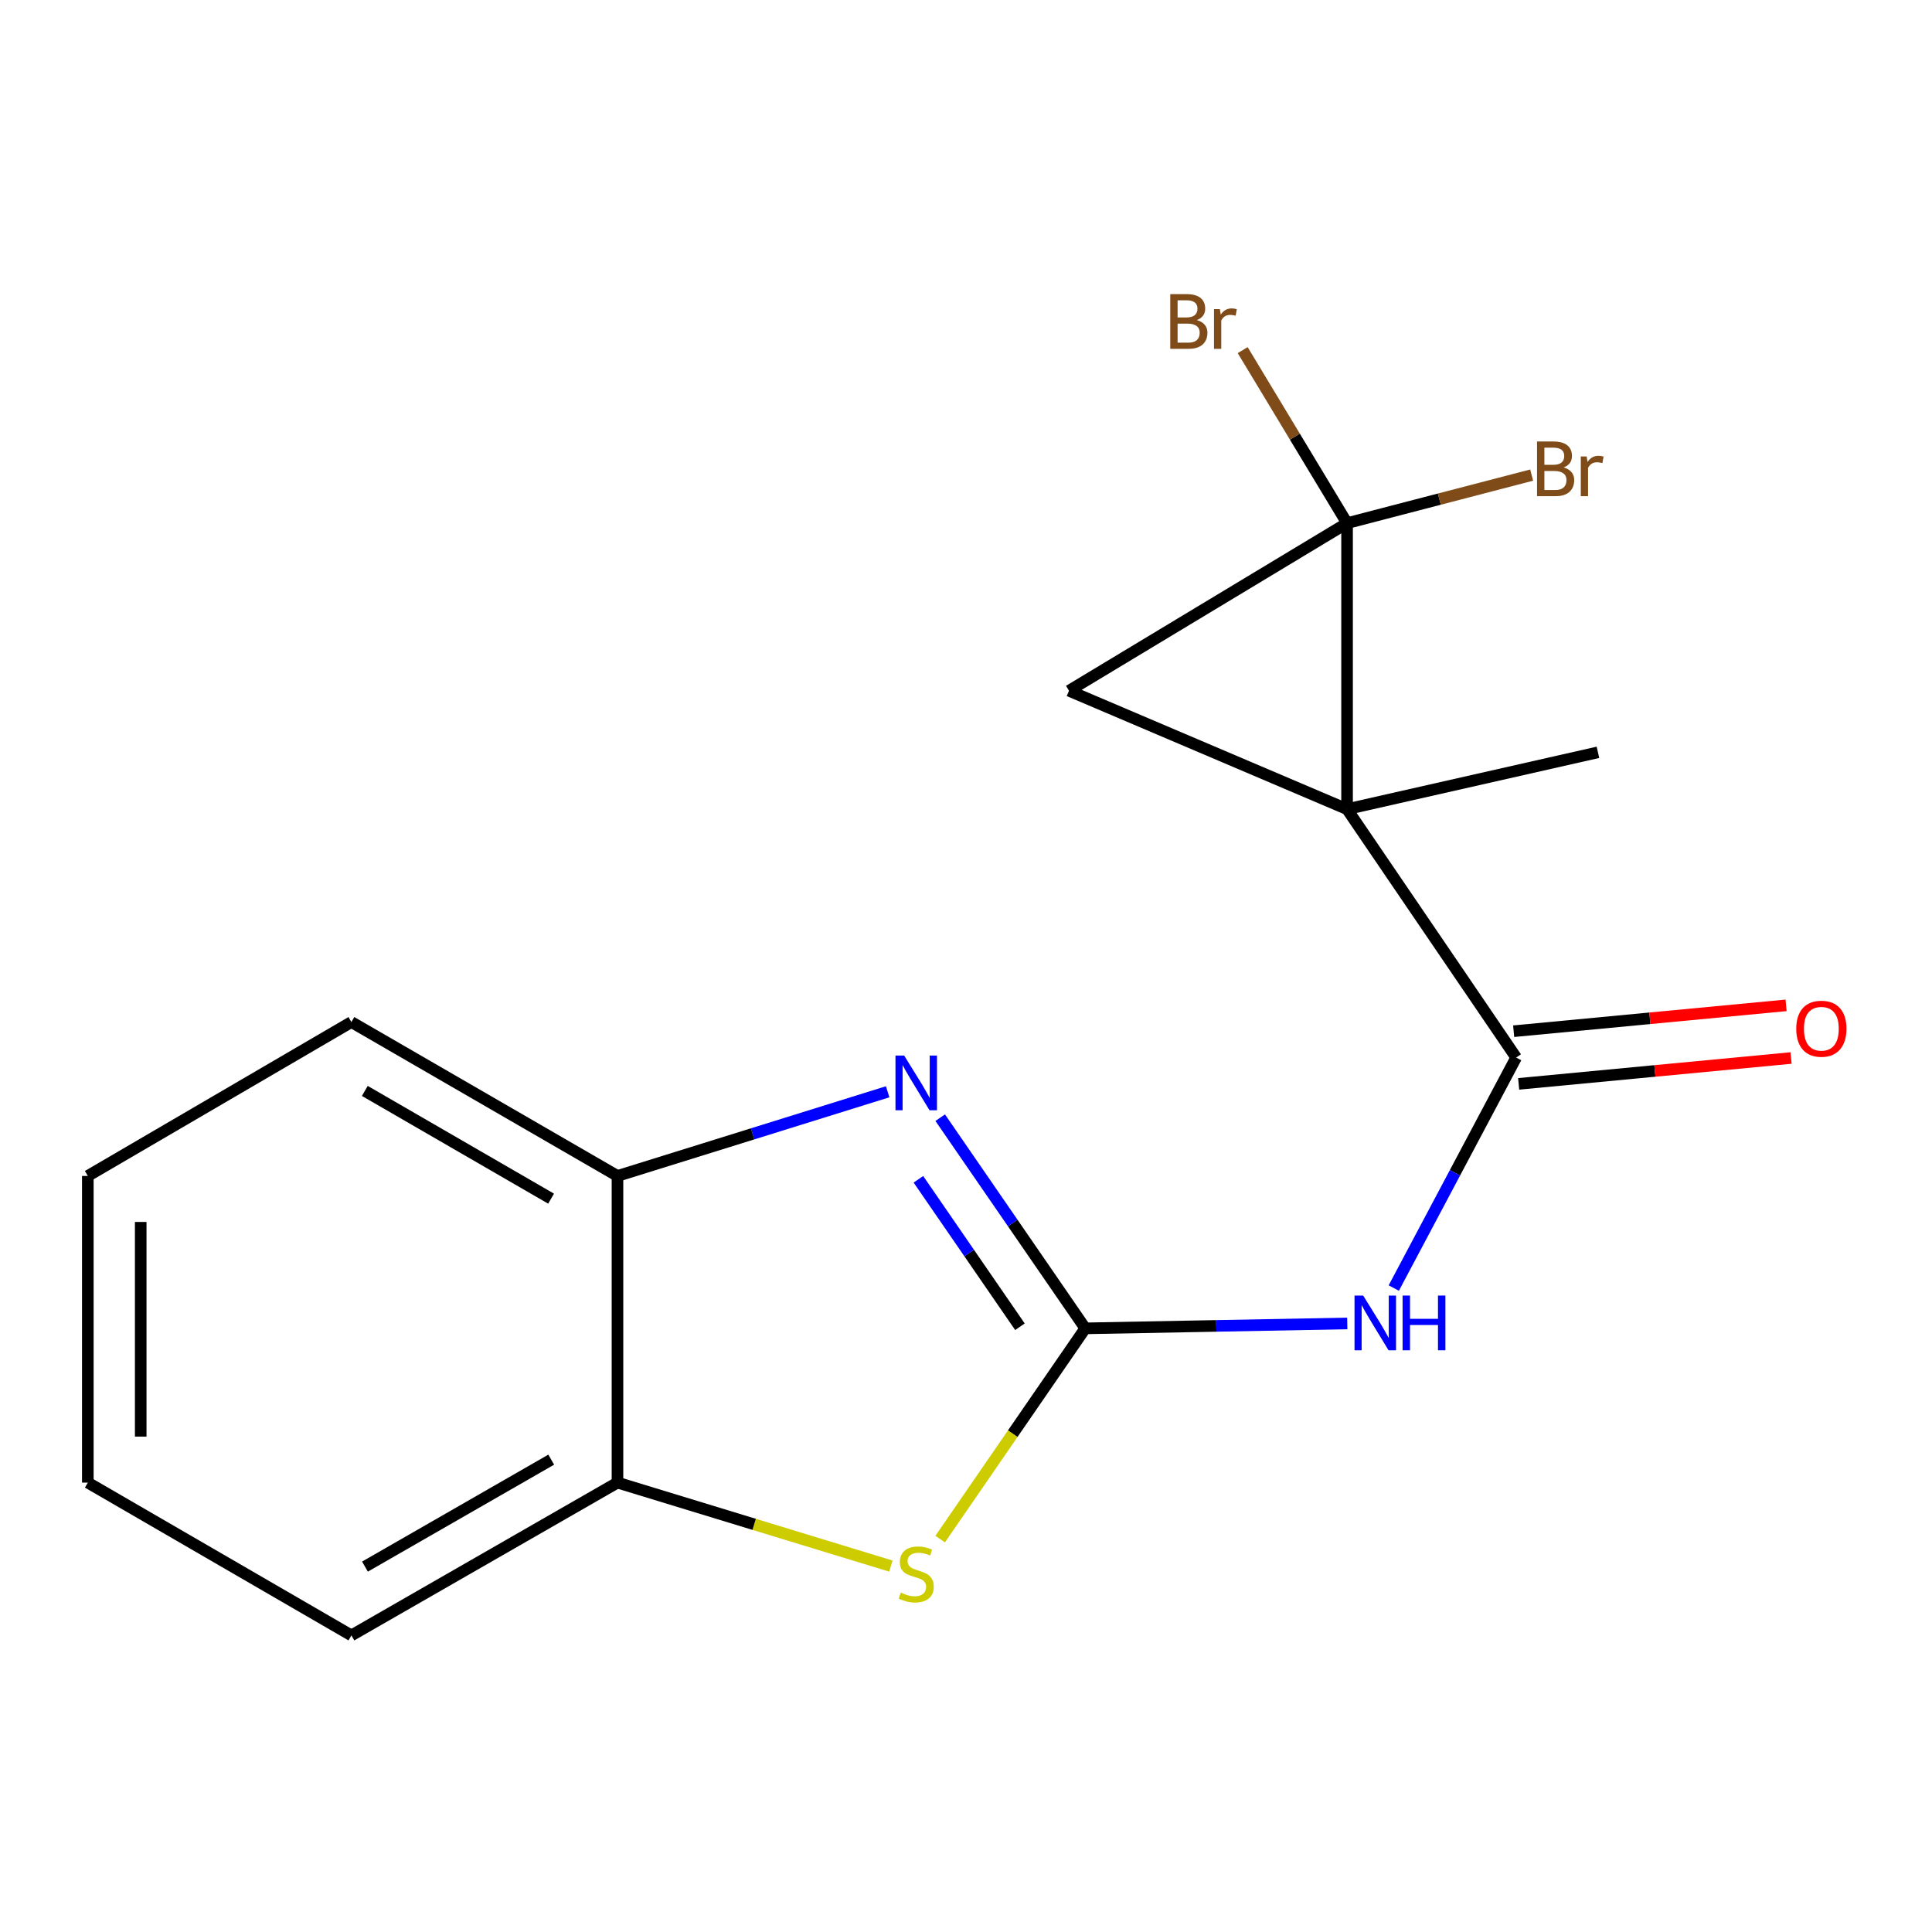 <?xml version='1.0' encoding='iso-8859-1'?>
<svg version='1.1' baseProfile='full'
              xmlns='http://www.w3.org/2000/svg'
                      xmlns:rdkit='http://www.rdkit.org/xml'
                      xmlns:xlink='http://www.w3.org/1999/xlink'
                  xml:space='preserve'
width='1000px' height='1000px' viewBox='0 0 1000 1000'>
<!-- END OF HEADER -->
<rect style='opacity:1.0;fill:#FFFFFF;stroke:none' width='1000' height='1000' x='0' y='0'> </rect>
<path class='bond-0' d='M 697.237,418.819 L 697.237,270.784' style='fill:none;fill-rule:evenodd;stroke:#000000;stroke-width:6px;stroke-linecap:butt;stroke-linejoin:miter;stroke-opacity:1' />
<path class='bond-2' d='M 697.237,418.819 L 553.309,357.533' style='fill:none;fill-rule:evenodd;stroke:#000000;stroke-width:6px;stroke-linecap:butt;stroke-linejoin:miter;stroke-opacity:1' />
<path class='bond-3' d='M 697.237,418.819 L 784.762,547.384' style='fill:none;fill-rule:evenodd;stroke:#000000;stroke-width:6px;stroke-linecap:butt;stroke-linejoin:miter;stroke-opacity:1' />
<path class='bond-12' d='M 697.237,418.819 L 827.094,389.401' style='fill:none;fill-rule:evenodd;stroke:#000000;stroke-width:6px;stroke-linecap:butt;stroke-linejoin:miter;stroke-opacity:1' />
<path class='bond-10' d='M 697.237,270.784 L 670.224,226.004' style='fill:none;fill-rule:evenodd;stroke:#000000;stroke-width:6px;stroke-linecap:butt;stroke-linejoin:miter;stroke-opacity:1' />
<path class='bond-10' d='M 670.224,226.004 L 643.21,181.224' style='fill:none;fill-rule:evenodd;stroke:#7F4C19;stroke-width:6px;stroke-linecap:butt;stroke-linejoin:miter;stroke-opacity:1' />
<path class='bond-11' d='M 697.237,270.784 L 745.009,258.345' style='fill:none;fill-rule:evenodd;stroke:#000000;stroke-width:6px;stroke-linecap:butt;stroke-linejoin:miter;stroke-opacity:1' />
<path class='bond-11' d='M 745.009,258.345 L 792.781,245.905' style='fill:none;fill-rule:evenodd;stroke:#7F4C19;stroke-width:6px;stroke-linecap:butt;stroke-linejoin:miter;stroke-opacity:1' />
<path class='bond-17' d='M 697.237,270.784 L 553.309,357.533' style='fill:none;fill-rule:evenodd;stroke:#000000;stroke-width:6px;stroke-linecap:butt;stroke-linejoin:miter;stroke-opacity:1' />
<path class='bond-1' d='M 561.736,687.554 L 629.541,686.283' style='fill:none;fill-rule:evenodd;stroke:#000000;stroke-width:6px;stroke-linecap:butt;stroke-linejoin:miter;stroke-opacity:1' />
<path class='bond-1' d='M 629.541,686.283 L 697.346,685.012' style='fill:none;fill-rule:evenodd;stroke:#0000FF;stroke-width:6px;stroke-linecap:butt;stroke-linejoin:miter;stroke-opacity:1' />
<path class='bond-5' d='M 561.736,687.554 L 524.192,633.033' style='fill:none;fill-rule:evenodd;stroke:#000000;stroke-width:6px;stroke-linecap:butt;stroke-linejoin:miter;stroke-opacity:1' />
<path class='bond-5' d='M 524.192,633.033 L 486.648,578.512' style='fill:none;fill-rule:evenodd;stroke:#0000FF;stroke-width:6px;stroke-linecap:butt;stroke-linejoin:miter;stroke-opacity:1' />
<path class='bond-5' d='M 527.922,686.727 L 501.641,648.562' style='fill:none;fill-rule:evenodd;stroke:#000000;stroke-width:6px;stroke-linecap:butt;stroke-linejoin:miter;stroke-opacity:1' />
<path class='bond-5' d='M 501.641,648.562 L 475.361,610.397' style='fill:none;fill-rule:evenodd;stroke:#0000FF;stroke-width:6px;stroke-linecap:butt;stroke-linejoin:miter;stroke-opacity:1' />
<path class='bond-6' d='M 561.736,687.554 L 524.178,742.095' style='fill:none;fill-rule:evenodd;stroke:#000000;stroke-width:6px;stroke-linecap:butt;stroke-linejoin:miter;stroke-opacity:1' />
<path class='bond-6' d='M 524.178,742.095 L 486.62,796.636' style='fill:none;fill-rule:evenodd;stroke:#CCCC00;stroke-width:6px;stroke-linecap:butt;stroke-linejoin:miter;stroke-opacity:1' />
<path class='bond-4' d='M 784.762,547.384 L 753.091,607.038' style='fill:none;fill-rule:evenodd;stroke:#000000;stroke-width:6px;stroke-linecap:butt;stroke-linejoin:miter;stroke-opacity:1' />
<path class='bond-4' d='M 753.091,607.038 L 721.421,666.692' style='fill:none;fill-rule:evenodd;stroke:#0000FF;stroke-width:6px;stroke-linecap:butt;stroke-linejoin:miter;stroke-opacity:1' />
<path class='bond-9' d='M 786.056,561.012 L 856.556,554.319' style='fill:none;fill-rule:evenodd;stroke:#000000;stroke-width:6px;stroke-linecap:butt;stroke-linejoin:miter;stroke-opacity:1' />
<path class='bond-9' d='M 856.556,554.319 L 927.056,547.625' style='fill:none;fill-rule:evenodd;stroke:#FF0000;stroke-width:6px;stroke-linecap:butt;stroke-linejoin:miter;stroke-opacity:1' />
<path class='bond-9' d='M 783.468,533.755 L 853.968,527.061' style='fill:none;fill-rule:evenodd;stroke:#000000;stroke-width:6px;stroke-linecap:butt;stroke-linejoin:miter;stroke-opacity:1' />
<path class='bond-9' d='M 853.968,527.061 L 924.468,520.368' style='fill:none;fill-rule:evenodd;stroke:#FF0000;stroke-width:6px;stroke-linecap:butt;stroke-linejoin:miter;stroke-opacity:1' />
<path class='bond-7' d='M 459.452,565.103 L 389.529,586.886' style='fill:none;fill-rule:evenodd;stroke:#0000FF;stroke-width:6px;stroke-linecap:butt;stroke-linejoin:miter;stroke-opacity:1' />
<path class='bond-7' d='M 389.529,586.886 L 319.605,608.669' style='fill:none;fill-rule:evenodd;stroke:#000000;stroke-width:6px;stroke-linecap:butt;stroke-linejoin:miter;stroke-opacity:1' />
<path class='bond-8' d='M 461.119,810.606 L 390.362,789.002' style='fill:none;fill-rule:evenodd;stroke:#CCCC00;stroke-width:6px;stroke-linecap:butt;stroke-linejoin:miter;stroke-opacity:1' />
<path class='bond-8' d='M 390.362,789.002 L 319.605,767.398' style='fill:none;fill-rule:evenodd;stroke:#000000;stroke-width:6px;stroke-linecap:butt;stroke-linejoin:miter;stroke-opacity:1' />
<path class='bond-13' d='M 319.605,608.669 L 181.883,529.009' style='fill:none;fill-rule:evenodd;stroke:#000000;stroke-width:6px;stroke-linecap:butt;stroke-linejoin:miter;stroke-opacity:1' />
<path class='bond-13' d='M 285.238,620.421 L 188.832,564.659' style='fill:none;fill-rule:evenodd;stroke:#000000;stroke-width:6px;stroke-linecap:butt;stroke-linejoin:miter;stroke-opacity:1' />
<path class='bond-18' d='M 319.605,608.669 L 319.605,767.398' style='fill:none;fill-rule:evenodd;stroke:#000000;stroke-width:6px;stroke-linecap:butt;stroke-linejoin:miter;stroke-opacity:1' />
<path class='bond-14' d='M 319.605,767.398 L 181.883,846.48' style='fill:none;fill-rule:evenodd;stroke:#000000;stroke-width:6px;stroke-linecap:butt;stroke-linejoin:miter;stroke-opacity:1' />
<path class='bond-14' d='M 285.312,755.516 L 188.907,810.874' style='fill:none;fill-rule:evenodd;stroke:#000000;stroke-width:6px;stroke-linecap:butt;stroke-linejoin:miter;stroke-opacity:1' />
<path class='bond-15' d='M 181.883,529.009 L 45.455,608.669' style='fill:none;fill-rule:evenodd;stroke:#000000;stroke-width:6px;stroke-linecap:butt;stroke-linejoin:miter;stroke-opacity:1' />
<path class='bond-16' d='M 181.883,846.48 L 45.455,767.398' style='fill:none;fill-rule:evenodd;stroke:#000000;stroke-width:6px;stroke-linecap:butt;stroke-linejoin:miter;stroke-opacity:1' />
<path class='bond-19' d='M 45.455,608.669 L 45.455,767.398' style='fill:none;fill-rule:evenodd;stroke:#000000;stroke-width:6px;stroke-linecap:butt;stroke-linejoin:miter;stroke-opacity:1' />
<path class='bond-19' d='M 72.835,632.479 L 72.835,743.588' style='fill:none;fill-rule:evenodd;stroke:#000000;stroke-width:6px;stroke-linecap:butt;stroke-linejoin:miter;stroke-opacity:1' />
<path  class='atom-5' d='M 705.579 670.58
L 714.859 685.58
Q 715.779 687.06, 717.259 689.74
Q 718.739 692.42, 718.819 692.58
L 718.819 670.58
L 722.579 670.58
L 722.579 698.9
L 718.699 698.9
L 708.739 682.5
Q 707.579 680.58, 706.339 678.38
Q 705.139 676.18, 704.779 675.5
L 704.779 698.9
L 701.099 698.9
L 701.099 670.58
L 705.579 670.58
' fill='#0000FF'/>
<path  class='atom-5' d='M 725.979 670.58
L 729.819 670.58
L 729.819 682.62
L 744.299 682.62
L 744.299 670.58
L 748.139 670.58
L 748.139 698.9
L 744.299 698.9
L 744.299 685.82
L 729.819 685.82
L 729.819 698.9
L 725.979 698.9
L 725.979 670.58
' fill='#0000FF'/>
<path  class='atom-6' d='M 467.981 546.336
L 477.261 561.336
Q 478.181 562.816, 479.661 565.496
Q 481.141 568.176, 481.221 568.336
L 481.221 546.336
L 484.981 546.336
L 484.981 574.656
L 481.101 574.656
L 471.141 558.256
Q 469.981 556.336, 468.741 554.136
Q 467.541 551.936, 467.181 551.256
L 467.181 574.656
L 463.501 574.656
L 463.501 546.336
L 467.981 546.336
' fill='#0000FF'/>
<path  class='atom-7' d='M 466.241 824.333
Q 466.561 824.453, 467.881 825.013
Q 469.201 825.573, 470.641 825.933
Q 472.121 826.253, 473.561 826.253
Q 476.241 826.253, 477.801 824.973
Q 479.361 823.653, 479.361 821.373
Q 479.361 819.813, 478.561 818.853
Q 477.801 817.893, 476.601 817.373
Q 475.401 816.853, 473.401 816.253
Q 470.881 815.493, 469.361 814.773
Q 467.881 814.053, 466.801 812.533
Q 465.761 811.013, 465.761 808.453
Q 465.761 804.893, 468.161 802.693
Q 470.601 800.493, 475.401 800.493
Q 478.681 800.493, 482.401 802.053
L 481.481 805.133
Q 478.081 803.733, 475.521 803.733
Q 472.761 803.733, 471.241 804.893
Q 469.721 806.013, 469.761 807.973
Q 469.761 809.493, 470.521 810.413
Q 471.321 811.333, 472.441 811.853
Q 473.601 812.373, 475.521 812.973
Q 478.081 813.773, 479.601 814.573
Q 481.121 815.373, 482.201 817.013
Q 483.321 818.613, 483.321 821.373
Q 483.321 825.293, 480.681 827.413
Q 478.081 829.493, 473.721 829.493
Q 471.201 829.493, 469.281 828.933
Q 467.401 828.413, 465.161 827.493
L 466.241 824.333
' fill='#CCCC00'/>
<path  class='atom-10' d='M 929.729 532.465
Q 929.729 525.665, 933.089 521.865
Q 936.449 518.065, 942.729 518.065
Q 949.009 518.065, 952.369 521.865
Q 955.729 525.665, 955.729 532.465
Q 955.729 539.345, 952.329 543.265
Q 948.929 547.145, 942.729 547.145
Q 936.489 547.145, 933.089 543.265
Q 929.729 539.385, 929.729 532.465
M 942.729 543.945
Q 947.049 543.945, 949.369 541.065
Q 951.729 538.145, 951.729 532.465
Q 951.729 526.905, 949.369 524.105
Q 947.049 521.265, 942.729 521.265
Q 938.409 521.265, 936.049 524.065
Q 933.729 526.865, 933.729 532.465
Q 933.729 538.185, 936.049 541.065
Q 938.409 543.945, 942.729 543.945
' fill='#FF0000'/>
<path  class='atom-11' d='M 619.483 165.67
Q 622.203 166.43, 623.563 168.11
Q 624.963 169.75, 624.963 172.19
Q 624.963 176.11, 622.443 178.35
Q 619.963 180.55, 615.243 180.55
L 605.723 180.55
L 605.723 152.23
L 614.083 152.23
Q 618.923 152.23, 621.363 154.19
Q 623.803 156.15, 623.803 159.75
Q 623.803 164.03, 619.483 165.67
M 609.523 155.43
L 609.523 164.31
L 614.083 164.31
Q 616.883 164.31, 618.323 163.19
Q 619.803 162.03, 619.803 159.75
Q 619.803 155.43, 614.083 155.43
L 609.523 155.43
M 615.243 177.35
Q 618.003 177.35, 619.483 176.03
Q 620.963 174.71, 620.963 172.19
Q 620.963 169.87, 619.323 168.71
Q 617.723 167.51, 614.643 167.51
L 609.523 167.51
L 609.523 177.35
L 615.243 177.35
' fill='#7F4C19'/>
<path  class='atom-11' d='M 631.403 159.99
L 631.843 162.83
Q 634.003 159.63, 637.523 159.63
Q 638.643 159.63, 640.163 160.03
L 639.563 163.39
Q 637.843 162.99, 636.883 162.99
Q 635.203 162.99, 634.083 163.67
Q 633.003 164.31, 632.123 165.87
L 632.123 180.55
L 628.363 180.55
L 628.363 159.99
L 631.403 159.99
' fill='#7F4C19'/>
<path  class='atom-12' d='M 809.33 241.954
Q 812.05 242.714, 813.41 244.394
Q 814.81 246.034, 814.81 248.474
Q 814.81 252.394, 812.29 254.634
Q 809.81 256.834, 805.09 256.834
L 795.57 256.834
L 795.57 228.514
L 803.93 228.514
Q 808.77 228.514, 811.21 230.474
Q 813.65 232.434, 813.65 236.034
Q 813.65 240.314, 809.33 241.954
M 799.37 231.714
L 799.37 240.594
L 803.93 240.594
Q 806.73 240.594, 808.17 239.474
Q 809.65 238.314, 809.65 236.034
Q 809.65 231.714, 803.93 231.714
L 799.37 231.714
M 805.09 253.634
Q 807.85 253.634, 809.33 252.314
Q 810.81 250.994, 810.81 248.474
Q 810.81 246.154, 809.17 244.994
Q 807.57 243.794, 804.49 243.794
L 799.37 243.794
L 799.37 253.634
L 805.09 253.634
' fill='#7F4C19'/>
<path  class='atom-12' d='M 821.25 236.274
L 821.69 239.114
Q 823.85 235.914, 827.37 235.914
Q 828.49 235.914, 830.01 236.314
L 829.41 239.674
Q 827.69 239.274, 826.73 239.274
Q 825.05 239.274, 823.93 239.954
Q 822.85 240.594, 821.97 242.154
L 821.97 256.834
L 818.21 256.834
L 818.21 236.274
L 821.25 236.274
' fill='#7F4C19'/>
</svg>
